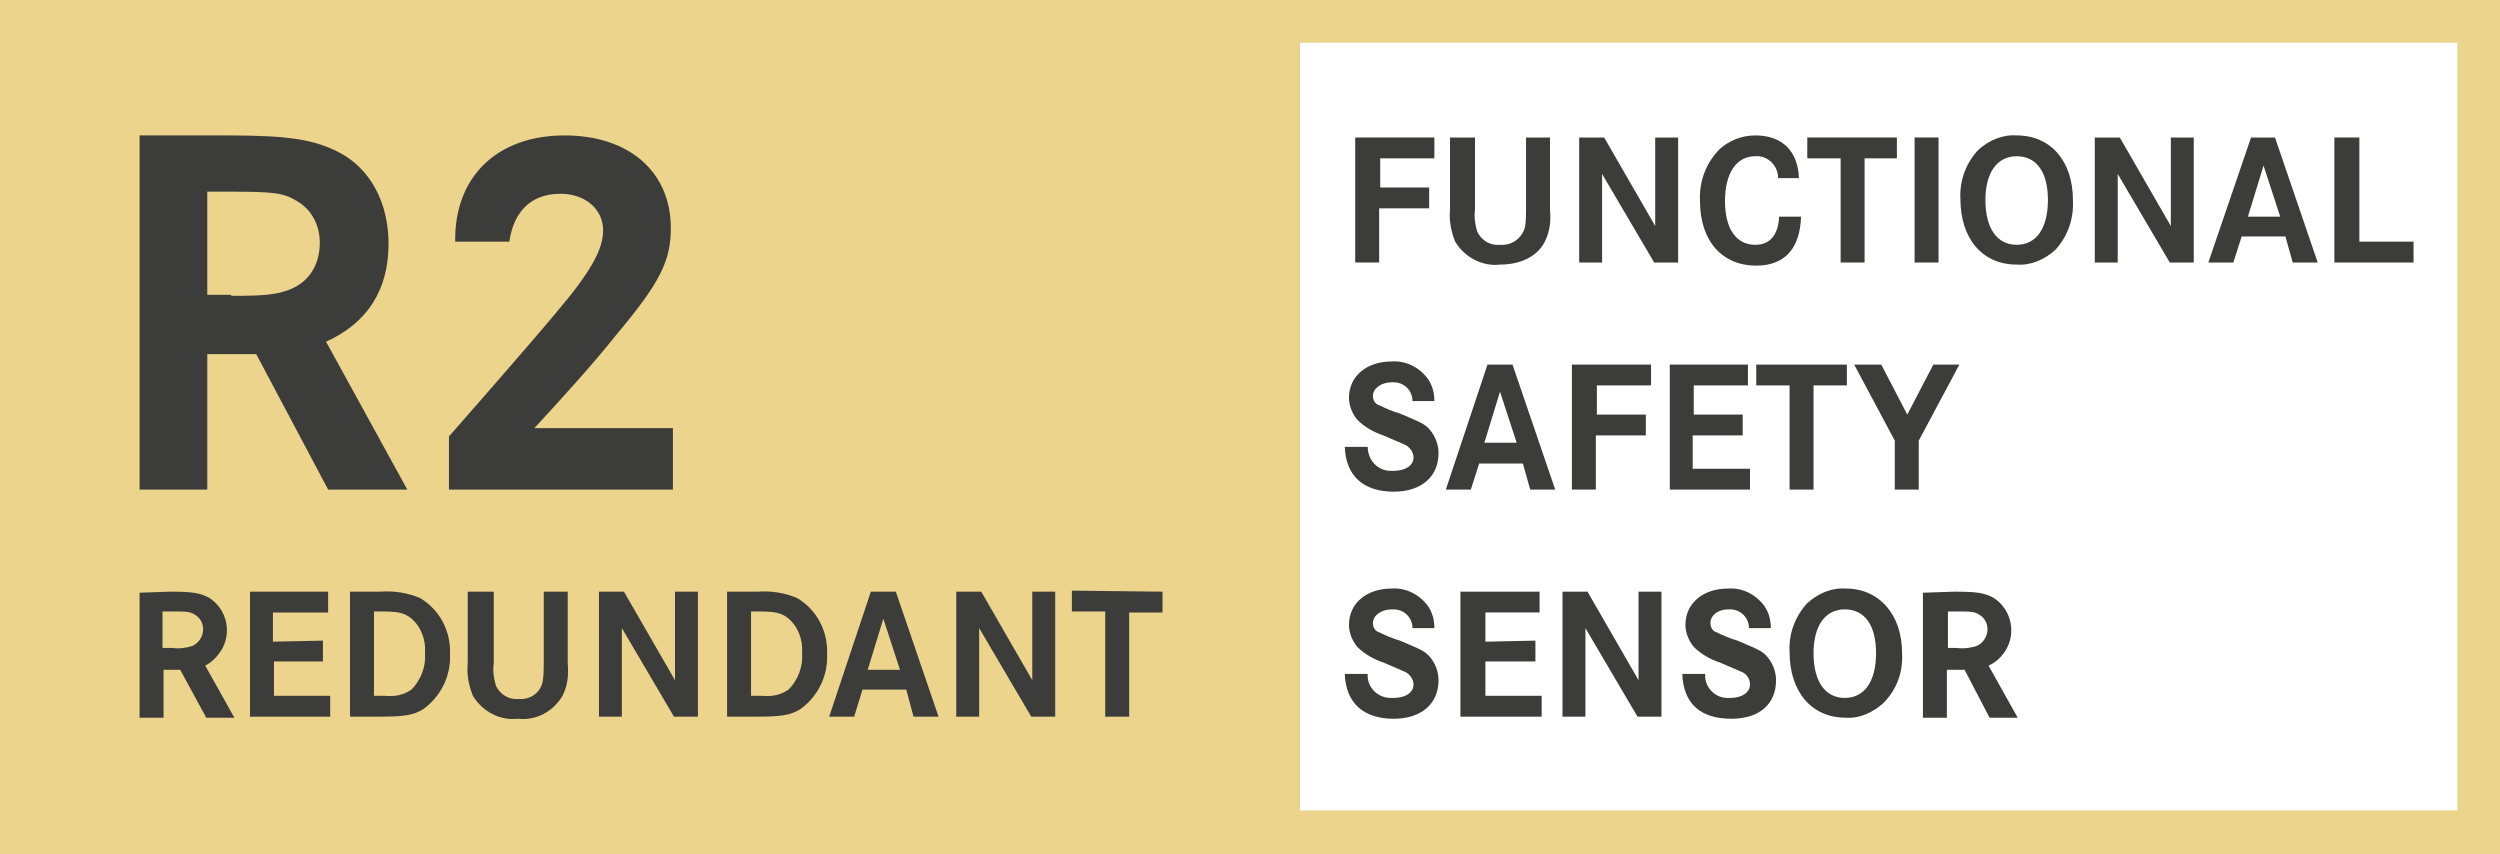 <?xml version="1.0" encoding="UTF-8"?>
<!-- Generator: Adobe Illustrator 23.1.1, SVG Export Plug-In . SVG Version: 6.00 Build 0)  -->
<svg version="1.1" id="Ebene_1" xmlns="http://www.w3.org/2000/svg" xmlns:xlink="http://www.w3.org/1999/xlink" x="0px" y="0px" viewBox="0 0 240 82" style="enable-background:new 0 0 240 82;" xml:space="preserve">
<rect x="0" y="0" width="240" height="82" fill="#808080" stroke="none"/>
<style type="text/css">
	.st0{fill:#EDD48C;}
	.st1{fill:#3C3C3B;}
	.st2{fill:#FFFFFF;}
	.st3{enable-background:new    ;}
</style>
<title>Zeichenfläche 1 Kopie 3</title>
<polygon class="st0" points="0,0 0,82 122.9,82 240,82 240,0 "/>
<path class="st1" d="M16.3,56.8c2.1,0,2.9,0.1,3.8,0.6c1.7,1.1,2.2,3.4,1.1,5.1c-0.4,0.6-0.9,1.1-1.5,1.4l2.8,5h-2.7l-2.5-4.6h-1.6  v4.6h-2.3v-12L16.3,56.8z M16.5,62.2c0.7,0.1,1.4,0,2-0.2c0.6-0.3,1-0.9,1-1.6c0-0.6-0.3-1.1-0.8-1.4c-0.5-0.3-0.8-0.3-2.4-0.3h-0.7  v3.5H16.5z"/>
<path class="st1" d="M31,61.5v2h-4.7v3.3h5.4v2H24v-12h7.5v2h-5.3v2.8L31,61.5z"/>
<path class="st1" d="M36.5,56.8c1.3-0.1,2.6,0.1,3.8,0.6c1.9,1.1,3,3.2,2.9,5.4c0.1,2.1-0.9,4.1-2.6,5.3c-1,0.6-1.9,0.7-4.4,0.7  h-2.6v-12L36.5,56.8z M37,66.8c0.9,0.1,1.8-0.1,2.5-0.6c0.9-0.9,1.4-2.2,1.3-3.5c0.1-1.3-0.4-2.6-1.4-3.4c-0.7-0.5-1.2-0.6-3-0.6  h-0.5v8.1L37,66.8z"/>
<path class="st1" d="M47.4,56.8v6.9c-0.1,0.7,0,1.4,0.2,2.1c0.4,0.9,1.3,1.4,2.2,1.3c1.1,0.1,2.1-0.6,2.3-1.7  c0.1-0.6,0.1-1.1,0.1-1.7v-6.9h2.3v6.9c0.1,1.1,0,2.1-0.5,3.1c-0.9,1.5-2.5,2.4-4.3,2.2c-1.7,0.2-3.4-0.7-4.3-2.2  c-0.4-1-0.6-2-0.5-3.1v-6.9H47.4z"/>
<path class="st1" d="M59.9,56.8l4.9,8.5v-8.5h2.2v12h-2.3l-5-8.5v8.5h-2.2v-12H59.9z"/>
<path class="st1" d="M72.7,56.8c1.3-0.1,2.6,0.1,3.8,0.6c1.9,1.1,3,3.2,2.9,5.4c0.1,2.1-0.9,4.1-2.6,5.3c-1,0.6-1.9,0.7-4.4,0.7  h-2.6v-12L72.7,56.8z M73.2,66.8c0.9,0.1,1.8-0.1,2.5-0.6c0.9-0.9,1.4-2.2,1.3-3.5c0.1-1.3-0.4-2.6-1.4-3.4c-0.7-0.5-1.2-0.6-3-0.6  h-0.5v8.1L73.2,66.8z"/>
<path class="st1" d="M86,56.8l4.1,12h-2.4L87,66.2h-4.2L82,68.8h-2.4l4-12L86,56.8z M84.8,59.4l-1.5,4.9h3.1L84.8,59.4z"/>
<path class="st1" d="M94.2,56.8l4.9,8.5v-8.5h2.2v12h-2.3l-5-8.5v8.5h-2.2v-12H94.2z"/>
<path class="st1" d="M111.6,56.8v2h-3.2v10h-2.3V58.7h-3.2v-2L111.6,56.8z"/>
<rect x="124.8" y="4.1" class="st2" width="111.1" height="73.7"/>
<g class="st3">
	<path class="st1" d="M21.8,13c6,0,8.3,0.4,10.7,1.6c3.1,1.6,4.8,4.9,4.8,8.8c0,4.4-2,7.6-6,9.4L39.1,47h-7.6l-6.9-13h-4.7v13h-6.5   V13H21.8z M22.2,28.4c3.2,0,4.3-0.1,5.6-0.6c1.8-0.7,2.9-2.3,2.9-4.5c0-1.7-0.8-3.2-2.2-4c-1.3-0.8-2.2-0.9-6.7-0.9h-1.9v9.9H22.2z   "/>
	<path class="st1" d="M43.7,23.2C43.6,17,47.7,13,54.2,13c6.2,0,10.2,3.5,10.2,8.9c0,3.1-1,5.2-5.2,10.2c-2.3,2.9-5.5,6.4-7.9,9   h13.3V47H43.1v-5.1C49.6,34.5,53,30.5,53.4,30c3.4-4,4.5-6.1,4.5-7.9c0-2-1.7-3.5-4.1-3.5c-2.8,0-4.5,1.7-4.9,4.6H43.7z"/>
</g>
<path class="st1" d="M137.2,18v2h-4.8v5.2h-2.3v-12h7.6v2h-5.2v2.8L137.2,18z"/>
<path class="st1" d="M141.6,13.2v6.9c-0.1,0.7,0,1.4,0.2,2.1c0.4,0.9,1.3,1.4,2.2,1.3c1.1,0.1,2.1-0.6,2.4-1.7  c0.1-0.6,0.1-1.1,0.1-1.7v-6.9h2.3v6.9c0.1,1.1,0,2.1-0.5,3.1c-0.7,1.4-2.3,2.2-4.3,2.2c-1.7,0.2-3.4-0.7-4.3-2.2  c-0.4-1-0.6-2-0.5-3.1v-6.9H141.6z"/>
<path class="st1" d="M154,13.2l4.9,8.5v-8.5h2.2v12h-2.3l-5-8.5v8.5h-2.2v-12L154,13.2z"/>
<path class="st1" d="M170.7,17.1c0-1.2-1-2.2-2.2-2.1c-1.8,0-2.9,1.6-2.9,4.3s1.1,4.2,2.9,4.2c1.4,0,2.2-0.9,2.3-2.7h2.1  c-0.1,3.1-1.6,4.7-4.3,4.7c-3.3,0-5.4-2.4-5.4-6.2c-0.1-1.9,0.6-3.7,1.9-5c0.9-0.8,2.1-1.3,3.4-1.3c2.6,0,4.1,1.5,4.2,4.1  L170.7,17.1z"/>
<path class="st1" d="M182.1,13.2v2H179v10h-2.3v-10h-3.2v-2H182.1z"/>
<path class="st1" d="M183.8,25.2v-12h2.3v12H183.8z"/>
<path class="st1" d="M199,19.2c0.1,1.8-0.5,3.5-1.7,4.8c-1,0.9-2.3,1.5-3.7,1.4c-3.3,0-5.4-2.5-5.4-6.3c-0.1-1.7,0.5-3.4,1.7-4.7  c1-0.9,2.3-1.5,3.7-1.4C196.9,13,199,15.5,199,19.2z M190.6,19.2c0,2.7,1.1,4.3,3,4.3s3-1.6,3-4.3s-1.1-4.2-3-4.2  S190.6,16.6,190.6,19.2L190.6,19.2z"/>
<path class="st1" d="M203.5,13.2l4.9,8.5v-8.5h2.2v12h-2.3l-5-8.5v8.5h-2.2v-12L203.5,13.2z"/>
<path class="st1" d="M218.4,13.2l4.1,12h-2.4l-0.7-2.5h-4.2l-0.8,2.5H212l4.1-12H218.4z M217.3,15.9l-1.5,4.9h3.1L217.3,15.9z"/>
<path class="st1" d="M226.5,13.2v10h5.2v2h-7.6v-12H226.5z"/>
<path class="st1" d="M135.6,38.5c0-1-0.8-1.8-1.8-1.8c-0.1,0-0.1,0-0.2,0c-1,0-1.8,0.6-1.8,1.3c0,0.4,0.2,0.8,0.6,0.9  c0.6,0.3,1.3,0.6,2,0.8c2.1,0.9,2.4,1,2.9,1.6c0.5,0.6,0.8,1.4,0.8,2.2c0,2.3-1.7,3.7-4.3,3.7c-2.9,0-4.6-1.5-4.7-4.3h2.2  c0,1.2,0.9,2.3,2.2,2.3c0.1,0,0.2,0,0.3,0c1.1,0,1.9-0.5,1.9-1.3c0-0.5-0.4-1-0.8-1.2c-0.7-0.3-1.4-0.6-2.1-0.9  c-0.9-0.3-1.8-0.8-2.5-1.5c-0.5-0.6-0.8-1.4-0.8-2.1c0-2.1,1.7-3.5,4.1-3.5c1.4-0.1,2.7,0.6,3.5,1.7c0.4,0.6,0.6,1.3,0.6,2.1  L135.6,38.5z"/>
<path class="st1" d="M145.2,35l4.1,12h-2.4l-0.7-2.5h-4.2l-0.8,2.5h-2.4l4-12H145.2z M144,37.6l-1.5,4.9h3.1L144,37.6z"/>
<path class="st1" d="M158,39.8v2h-4.8V47h-2.3V35h7.6v2h-5.2v2.8H158z"/>
<path class="st1" d="M167.3,39.8v2h-4.8V45h5.5v2h-7.7V35h7.5v2h-5.2v2.8H167.3z"/>
<path class="st1" d="M177.3,35v2h-3.2v10h-2.3V37h-3.2v-2H177.3z"/>
<path class="st1" d="M180.6,35l2.5,4.8l2.5-4.8h2.5l-3.9,7.3V47h-2.3v-4.7L178,35H180.6z"/>
<path class="st1" d="M135.6,60.3c0-1-0.8-1.8-1.8-1.8c-0.1,0-0.1,0-0.2,0c-1,0-1.8,0.6-1.8,1.3c0,0.4,0.2,0.8,0.6,0.9  c0.6,0.3,1.3,0.6,2,0.8c2.1,0.9,2.4,1,2.9,1.6c0.5,0.6,0.8,1.4,0.8,2.2c0,2.3-1.7,3.7-4.3,3.7c-2.9,0-4.6-1.5-4.7-4.3h2.2  c-0.1,1.2,0.9,2.3,2.2,2.3c0.1,0,0.2,0,0.3,0c1.1,0,1.9-0.5,1.9-1.3c0-0.5-0.4-1-0.8-1.2c-0.7-0.3-1.4-0.6-2.1-0.9  c-0.9-0.3-1.8-0.8-2.5-1.5c-0.5-0.6-0.8-1.4-0.8-2.1c0-2.1,1.7-3.5,4.1-3.5c1.4-0.1,2.7,0.6,3.5,1.7c0.4,0.6,0.6,1.3,0.6,2.1  L135.6,60.3z"/>
<path class="st1" d="M147.4,61.5v2h-4.8v3.3h5.4v2h-7.8v-12h7.6v2h-5.2v2.8L147.4,61.5z"/>
<path class="st1" d="M152.4,56.8l4.9,8.5v-8.5h2.2v12h-2.3l-5-8.5v8.5h-2.2v-12H152.4z"/>
<path class="st1" d="M167.9,60.3c0-1-0.8-1.8-1.8-1.8c-0.1,0-0.1,0-0.2,0c-1,0-1.7,0.6-1.7,1.3c0,0.4,0.2,0.8,0.6,0.9  c0.6,0.3,1.3,0.6,2,0.8c2.1,0.9,2.4,1,2.9,1.6c0.5,0.6,0.8,1.4,0.8,2.2c0,2.3-1.6,3.7-4.3,3.7c-3,0-4.6-1.5-4.7-4.3h2.2  c-0.1,1.2,0.9,2.3,2.1,2.3c0.1,0,0.2,0,0.3,0c1.1,0,1.9-0.5,1.9-1.3c0-0.5-0.3-1-0.8-1.2c-0.7-0.3-1.4-0.6-2.1-0.9  c-0.9-0.3-1.8-0.8-2.5-1.5c-0.5-0.6-0.8-1.4-0.8-2.1c0-2.1,1.7-3.5,4.1-3.5c1.4-0.1,2.7,0.6,3.5,1.7c0.4,0.6,0.6,1.3,0.6,2.1  L167.9,60.3z"/>
<path class="st1" d="M182.6,62.7c0.1,1.8-0.5,3.5-1.8,4.8c-1,0.9-2.3,1.5-3.6,1.4c-3.3,0-5.4-2.5-5.4-6.3c-0.1-1.7,0.5-3.4,1.7-4.7  c1-0.9,2.3-1.5,3.7-1.4C180.4,56.5,182.6,59,182.6,62.7z M174.1,62.7c0,2.7,1.1,4.3,3,4.3s3-1.6,3-4.3s-1.1-4.2-3-4.2  S174.1,60.1,174.1,62.7z"/>
<path class="st1" d="M187.6,56.8c2.1,0,2.9,0.1,3.8,0.6c1.7,1.1,2.2,3.4,1.1,5.1c-0.4,0.6-0.9,1.1-1.6,1.4l2.8,5H191l-2.4-4.6h-1.7  v4.6h-2.3v-12L187.6,56.8z M187.8,62.2c0.7,0.1,1.4,0,2-0.2c0.6-0.3,1-0.9,1-1.6c0-0.6-0.3-1.1-0.8-1.4c-0.5-0.3-0.8-0.3-2.4-0.3  H187v3.5H187.8z"/>
</svg>